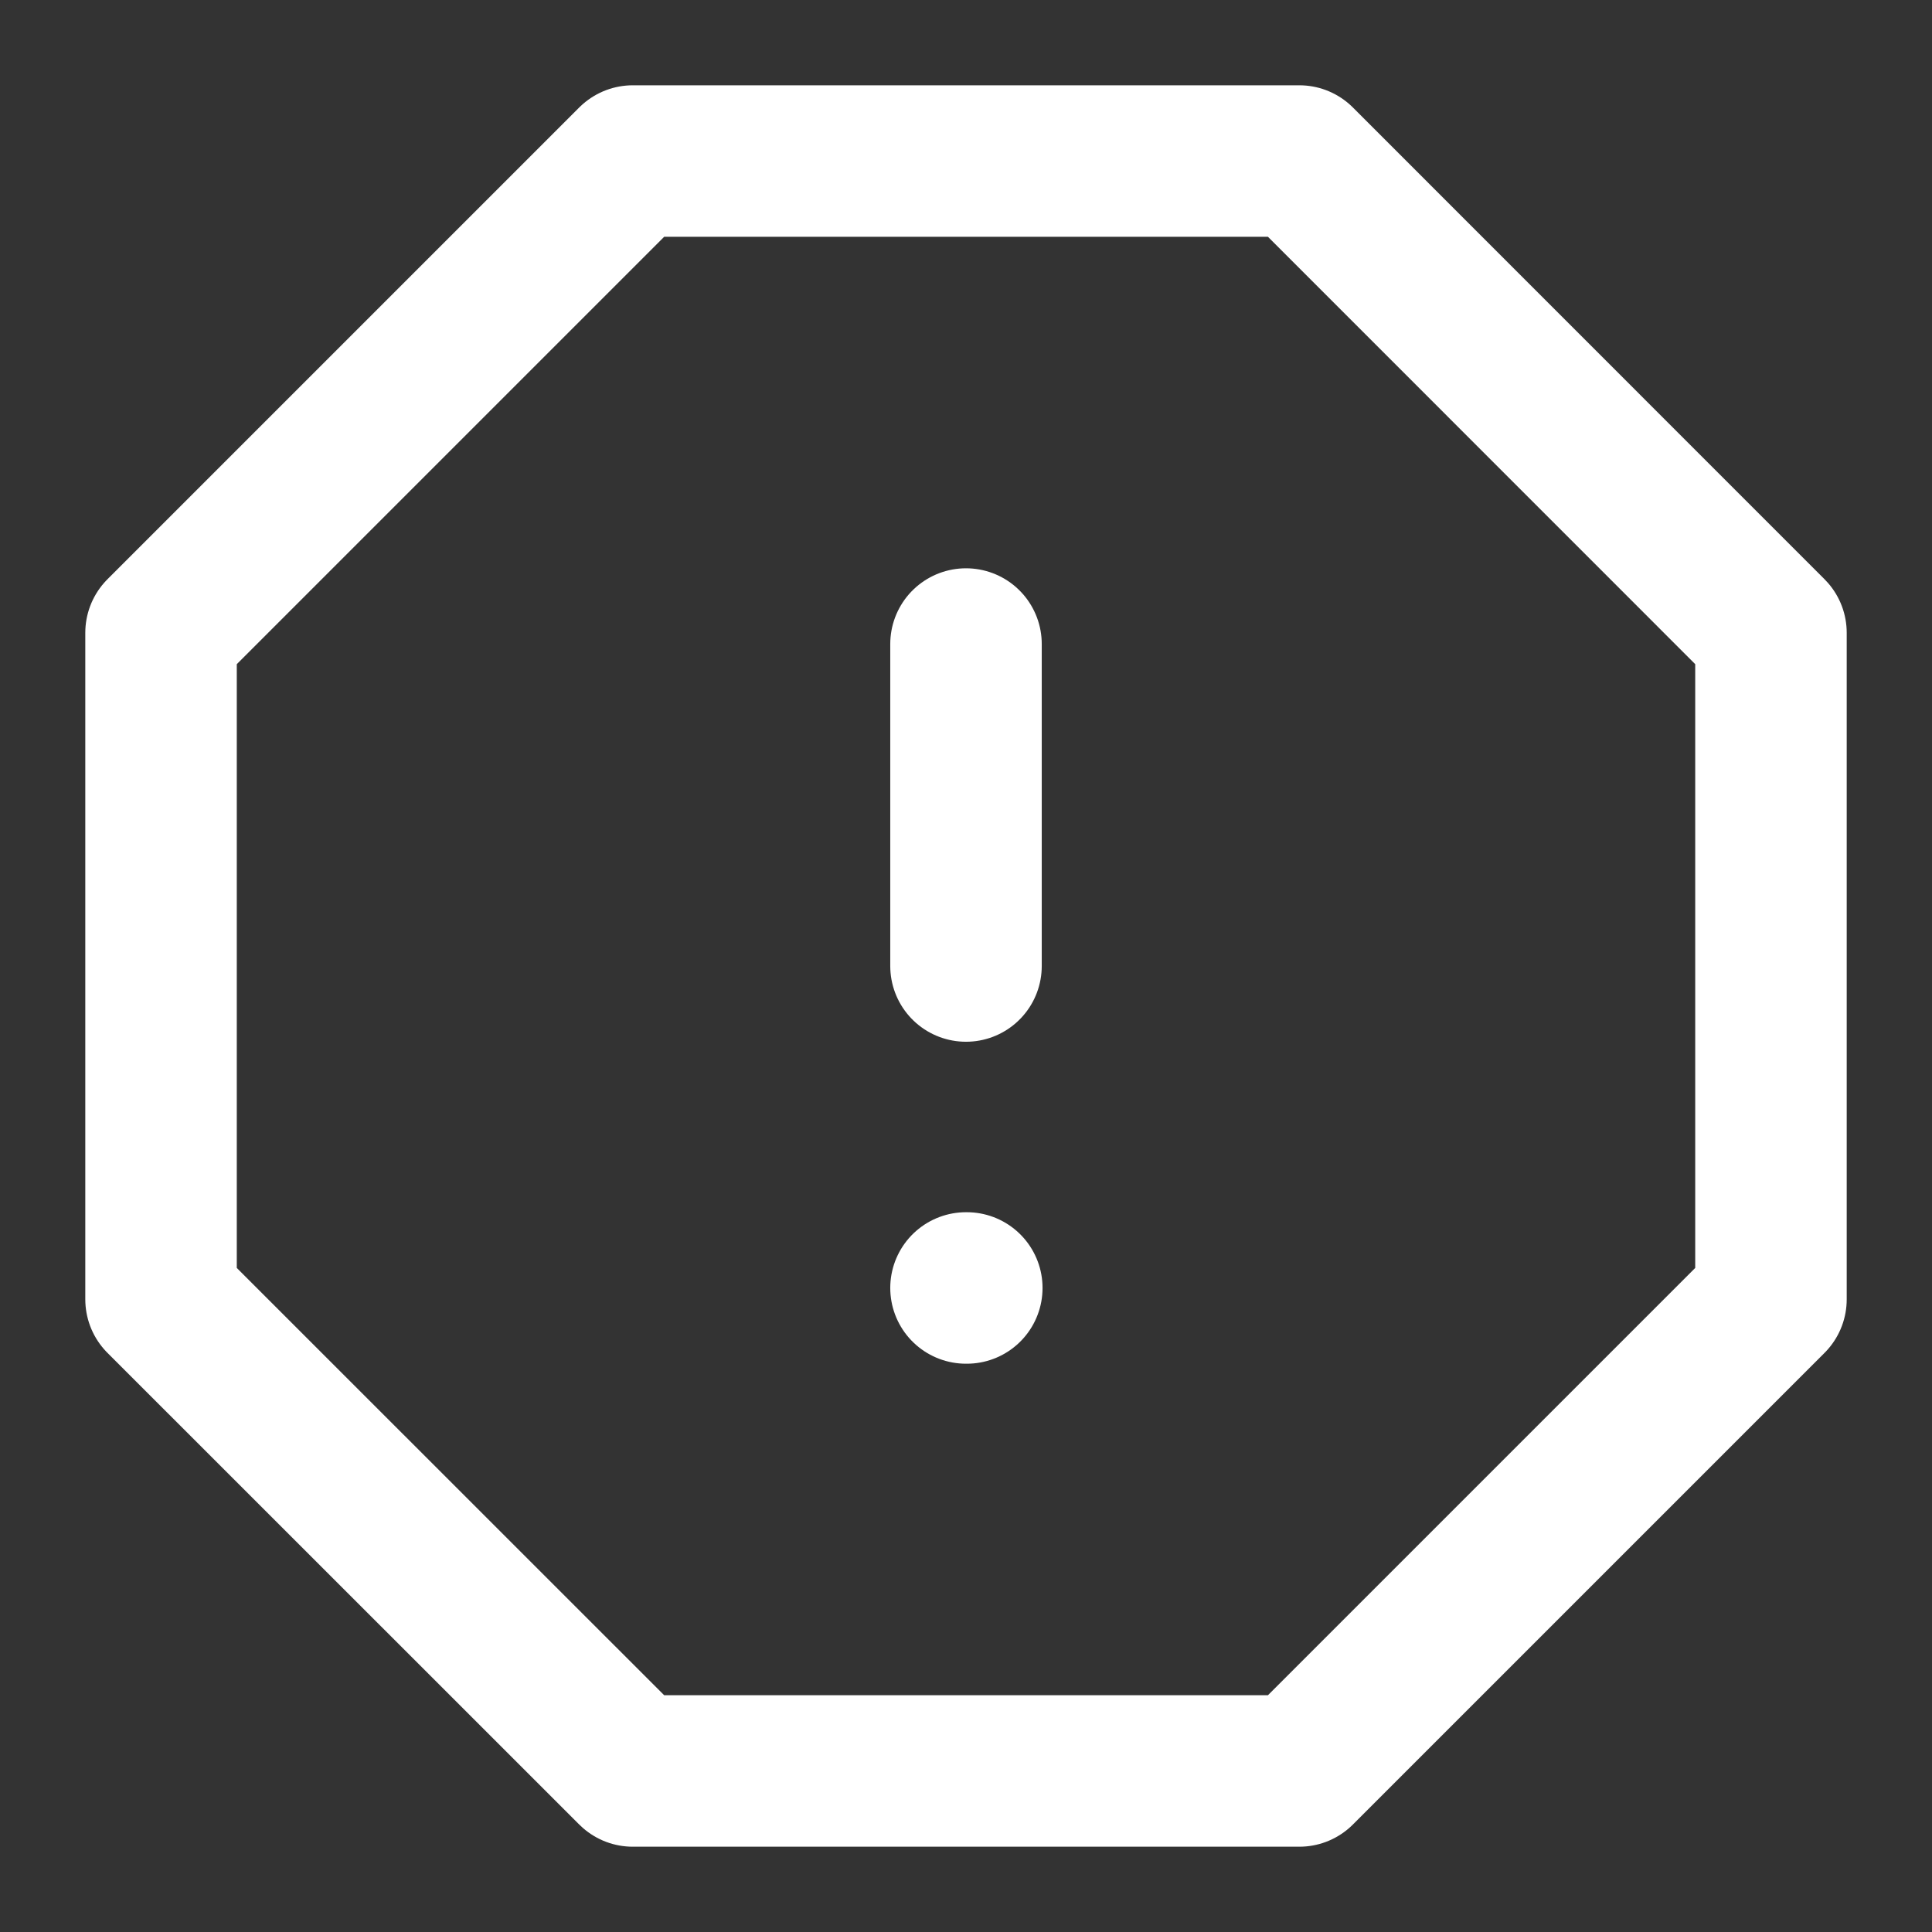 <svg width="17" height="17" viewBox="0 0 17 17" fill="none" xmlns="http://www.w3.org/2000/svg">
<rect x="0" y="0" width="17" height="17" fill="#333333" stroke="none"/>
<path d="M5.568 1.417H11.433L15.583 5.568V11.433L11.433 15.583H5.568L1.417 11.433V5.568L5.568 1.417Z" stroke="white" stroke-width="1.333" stroke-linecap="round" stroke-linejoin="round"/>
<path d="M8.5 5.667V8.5" stroke="white" stroke-width="1.333" stroke-linecap="round" stroke-linejoin="round"/>
<path d="M8.5 11.333H8.507" stroke="white" stroke-width="1.333" stroke-linecap="round" stroke-linejoin="round"/>
</svg>
